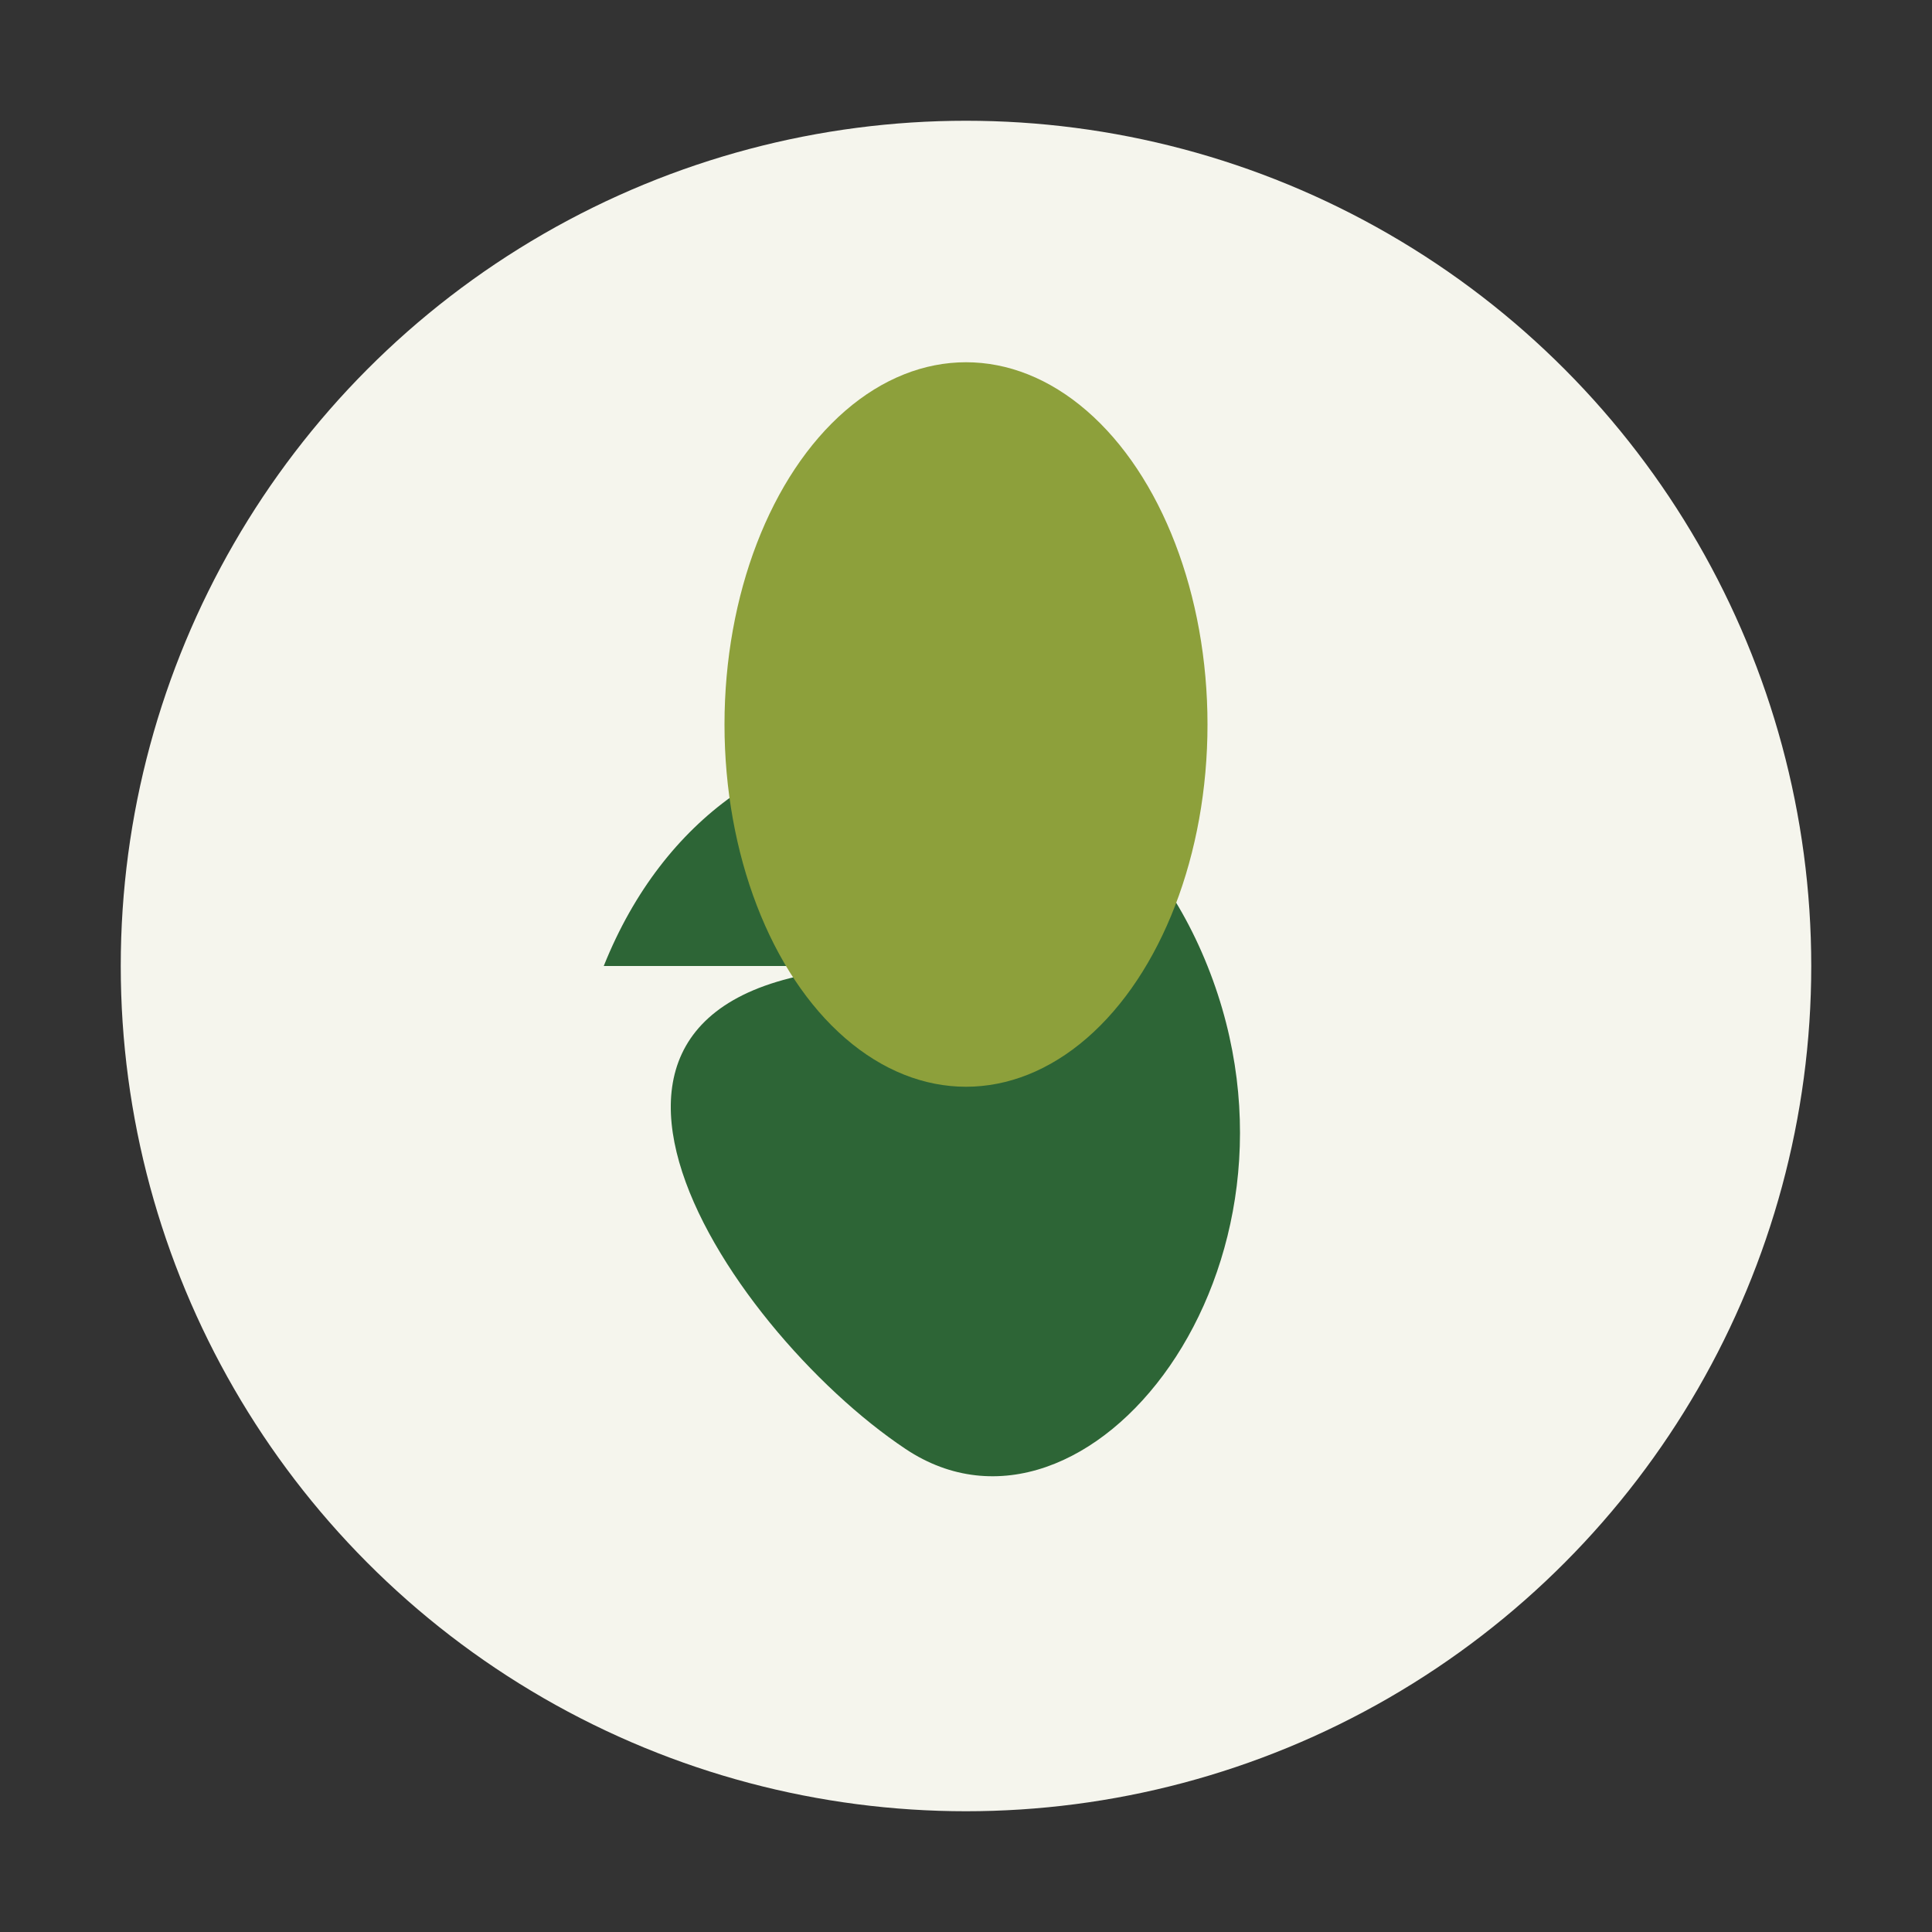 <?xml version="1.0" encoding="UTF-8"?>
<svg xmlns="http://www.w3.org/2000/svg" width="32" height="32" viewBox="0 0 32 32"><rect x="0" y="0" width="32" height="32" fill="#333333" stroke="none"/><circle cx="16" cy="16" r="14" fill="#F5F5ED"/><path d="M10 16c2-5 8-5 10 0s-2 10-5 8-7-8 0-8z" fill="#2D6536"/><ellipse cx="16" cy="12" rx="4" ry="6" fill="#8DA03B"/></svg>